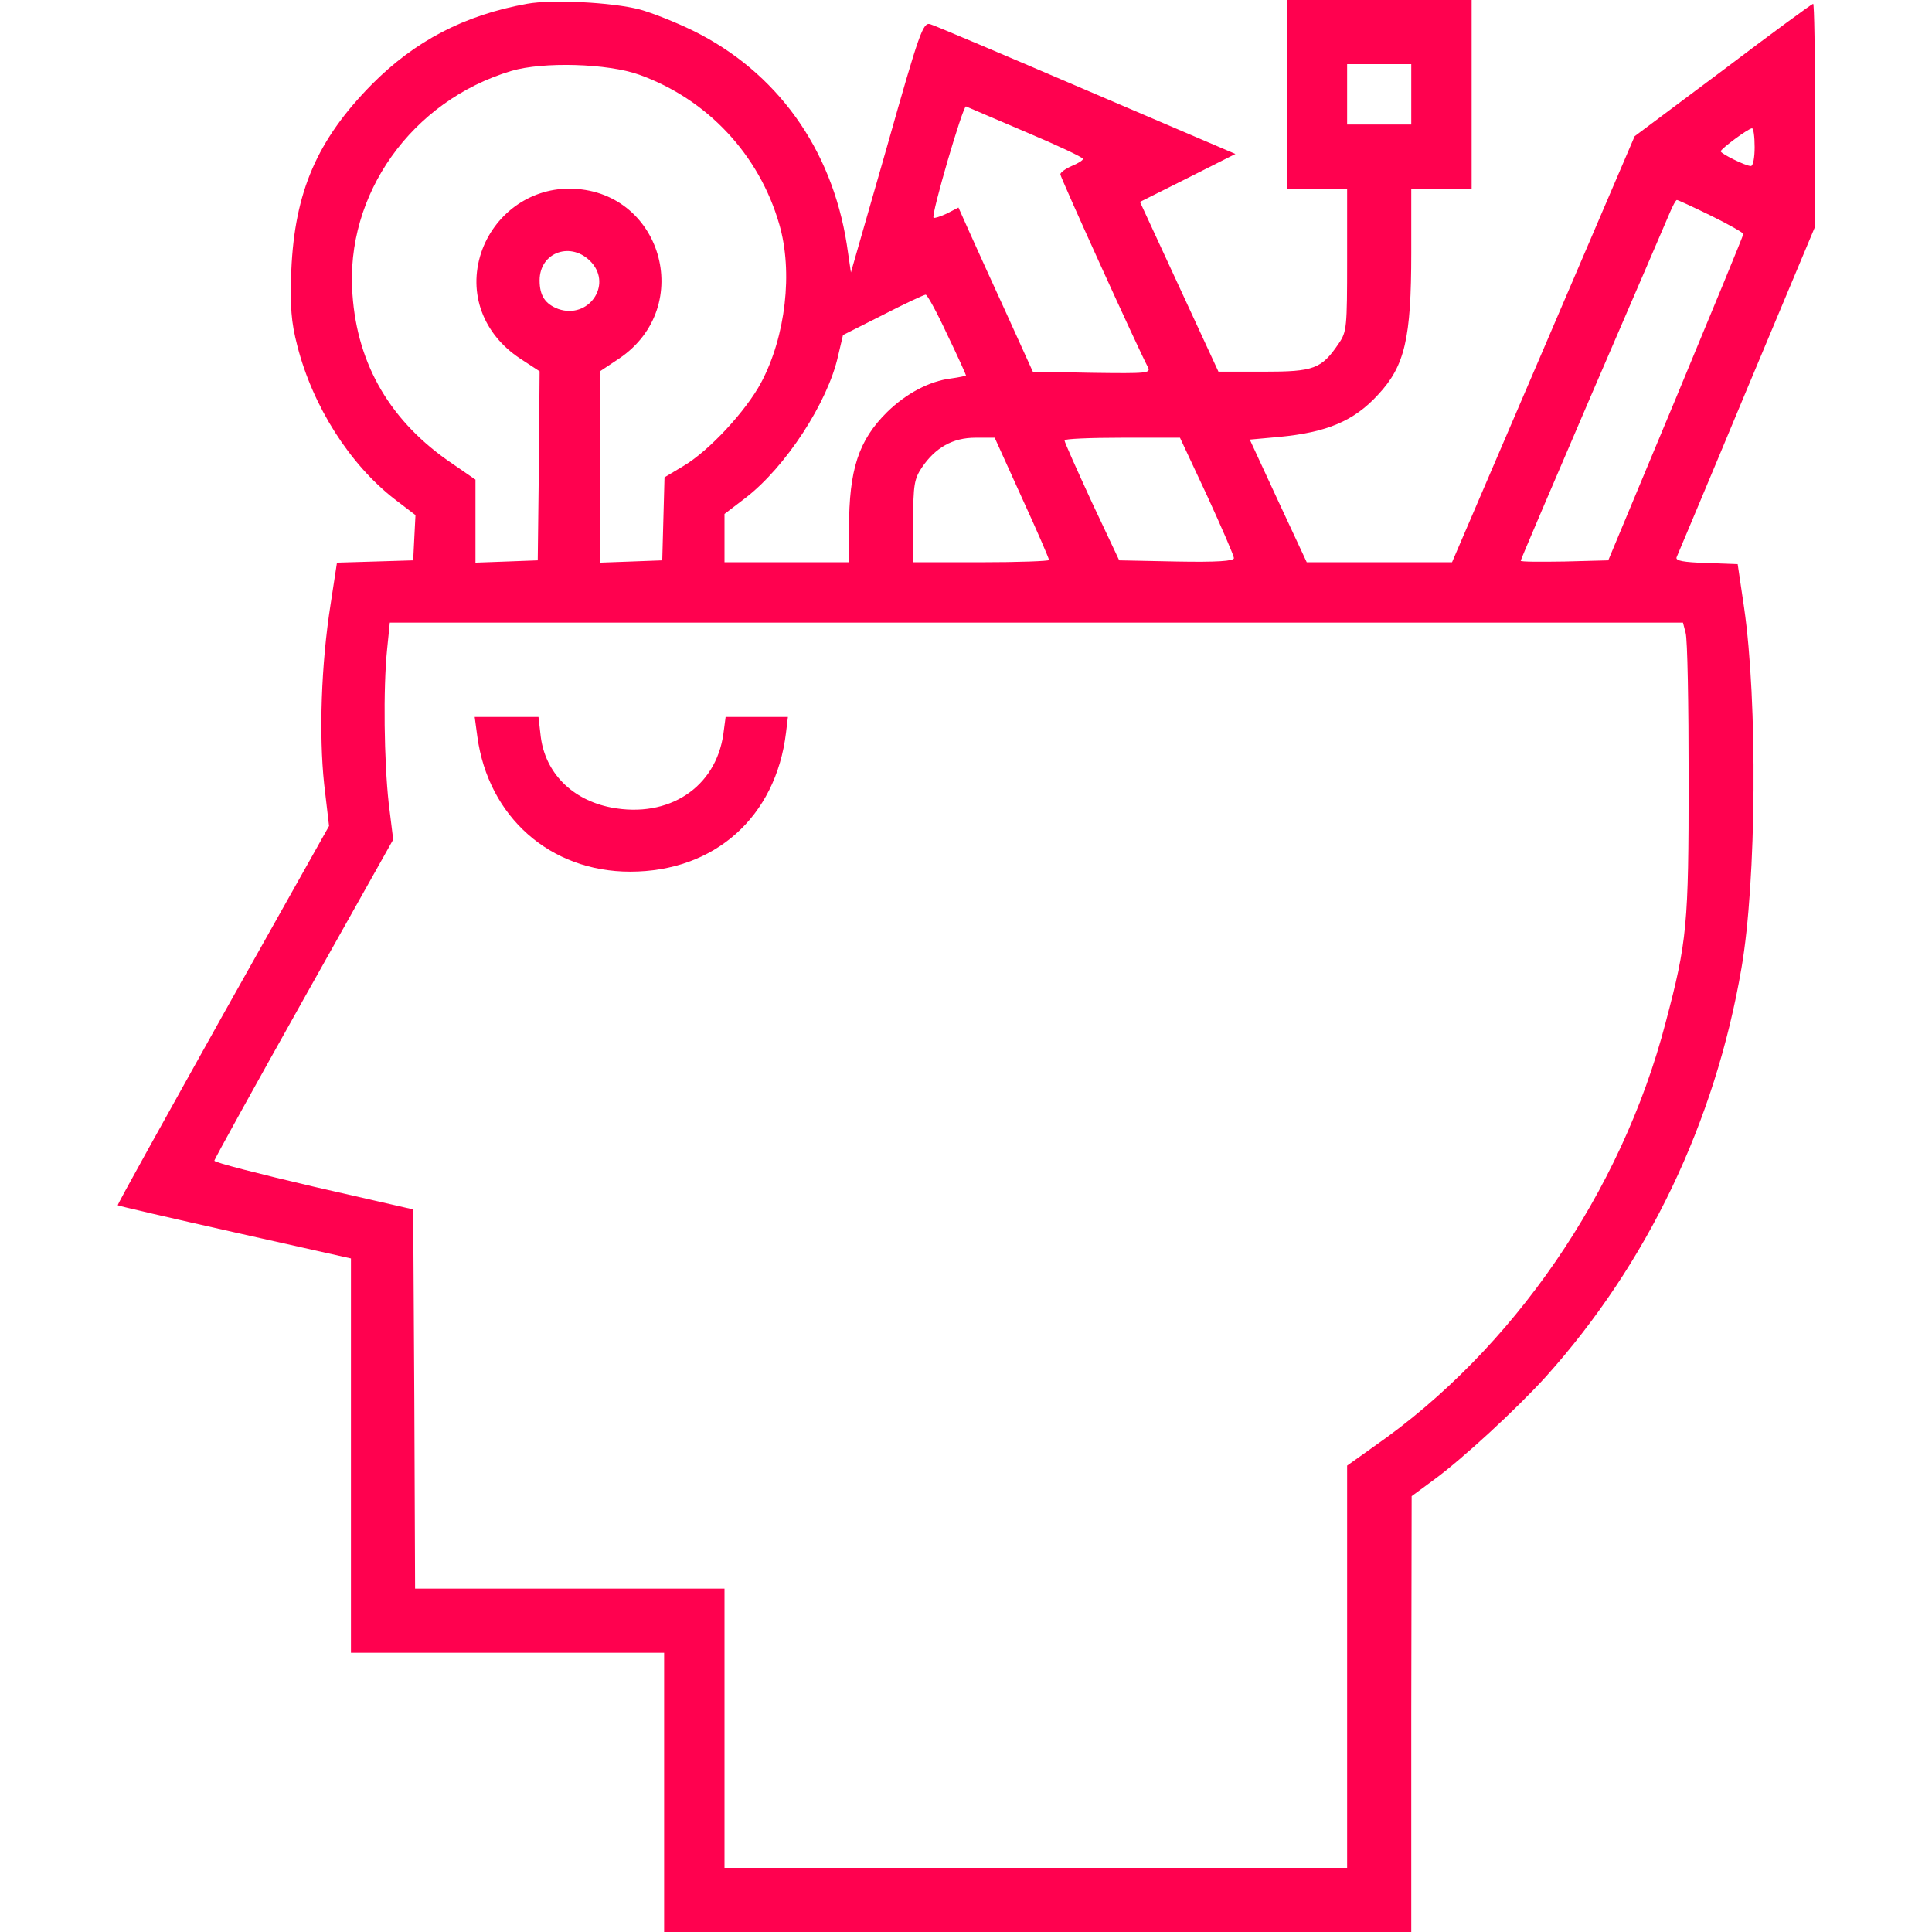 <svg width="60" height="60" viewBox="0 0 60 60" fill="none" xmlns="http://www.w3.org/2000/svg">
<path d="M16.371 0.117C14.414 0.469 12.879 1.277 11.543 2.625C9.844 4.348 9.153 5.965 9.047 8.391C9.012 9.551 9.035 9.973 9.235 10.746C9.715 12.621 10.864 14.426 12.258 15.504L12.903 15.996L12.867 16.699L12.832 17.402L11.649 17.438L10.465 17.473L10.266 18.773C9.973 20.637 9.903 22.816 10.067 24.352L10.219 25.652L6.914 31.535C5.11 34.77 3.633 37.418 3.657 37.43C3.68 37.453 5.309 37.828 7.289 38.273L10.899 39.082V45.199V51.328H15.762H20.625V55.664V60H32.227H43.828V53.227L43.84 46.465L44.508 45.973C45.41 45.316 47.098 43.758 48.012 42.75C51.164 39.234 53.262 34.852 54.082 30.07C54.551 27.363 54.586 21.773 54.164 18.867L53.965 17.52L52.992 17.484C52.278 17.461 52.032 17.414 52.067 17.309C52.102 17.227 53.086 14.895 54.246 12.105L56.367 7.043V3.574C56.367 1.676 56.344 0.117 56.309 0.117C56.274 0.117 55.008 1.043 53.508 2.18L50.766 4.23L47.93 10.852L45.094 17.461H42.832H40.582L39.692 15.551L38.813 13.652L39.715 13.57C41.203 13.43 42.047 13.078 42.797 12.258C43.629 11.367 43.828 10.512 43.828 7.852V5.859H44.766H45.703V2.93V0H42.832H39.961V2.93V5.859H40.899H41.836V8.074C41.836 10.172 41.825 10.301 41.578 10.664C41.039 11.461 40.805 11.543 39.246 11.543H37.84L36.621 8.906L35.403 6.27L36.879 5.531L38.367 4.781L33.739 2.801C31.196 1.711 29.016 0.785 28.887 0.75C28.664 0.691 28.559 0.973 27.539 4.582L26.426 8.461L26.297 7.582C25.828 4.605 24.117 2.227 21.516 0.949C20.989 0.691 20.25 0.398 19.864 0.293C19.008 0.07 17.133 -0.023 16.371 0.117ZM19.852 2.32C21.973 3.082 23.578 4.805 24.2 6.961C24.633 8.438 24.399 10.453 23.637 11.883C23.168 12.762 22.02 14.004 21.223 14.473L20.637 14.824L20.602 16.113L20.567 17.402L19.606 17.438L18.633 17.473V14.508V11.531L19.231 11.133C21.621 9.516 20.532 5.859 17.672 5.859C16.43 5.859 15.34 6.668 14.942 7.852C14.531 9.105 15 10.371 16.149 11.133L16.758 11.531L16.735 14.473L16.7 17.402L15.739 17.438L14.766 17.473V16.184V14.895L14.051 14.402C12.141 13.113 11.098 11.344 10.946 9.141C10.711 6.035 12.785 3.129 15.879 2.203C16.864 1.91 18.879 1.969 19.852 2.32ZM43.828 2.93V3.867H42.832H41.836V2.93V1.992H42.832H43.828V2.93ZM31.864 4.102C32.836 4.512 33.633 4.887 33.633 4.934C33.633 4.98 33.481 5.074 33.282 5.156C33.094 5.238 32.93 5.355 32.93 5.414C32.93 5.508 35.321 10.781 35.649 11.402C35.742 11.59 35.649 11.602 33.914 11.578L32.075 11.543L31.278 9.785C30.832 8.812 30.317 7.676 30.117 7.23L29.766 6.445L29.403 6.633C29.203 6.727 29.016 6.785 28.992 6.762C28.91 6.68 29.907 3.27 30 3.305C30.047 3.328 30.879 3.68 31.864 4.102ZM54.492 4.57C54.492 4.887 54.446 5.156 54.375 5.156C54.211 5.156 53.438 4.77 53.438 4.699C53.45 4.617 54.282 3.996 54.41 3.984C54.457 3.984 54.492 4.242 54.492 4.57ZM53.145 6.703C53.696 6.973 54.141 7.23 54.141 7.266C54.141 7.312 53.192 9.609 52.043 12.375L49.946 17.402L48.586 17.438C47.836 17.449 47.227 17.449 47.227 17.414C47.227 17.379 48.235 15.023 49.453 12.188C50.684 9.34 51.762 6.832 51.856 6.609C51.95 6.387 52.043 6.211 52.078 6.211C52.114 6.211 52.594 6.434 53.145 6.703ZM18.375 8.156C19.008 8.871 18.27 9.914 17.344 9.598C16.934 9.445 16.758 9.188 16.758 8.707C16.758 7.816 17.766 7.477 18.375 8.156ZM29.414 10.383C29.742 11.062 30 11.637 30 11.66C30 11.672 29.789 11.719 29.532 11.754C28.864 11.836 28.137 12.223 27.551 12.797C26.66 13.676 26.367 14.59 26.367 16.406V17.461H24.434H22.5V16.711V15.961L23.145 15.469C24.399 14.508 25.711 12.492 26.028 11.051L26.18 10.406L27.41 9.785C28.09 9.434 28.7 9.152 28.746 9.152C28.793 9.141 29.098 9.703 29.414 10.383ZM31.735 15.457C32.203 16.477 32.578 17.344 32.578 17.391C32.578 17.426 31.629 17.461 30.469 17.461H28.36V16.184C28.36 15.059 28.395 14.871 28.629 14.52C29.051 13.898 29.59 13.594 30.293 13.594H30.891L31.735 15.457ZM37.489 15.398C37.946 16.395 38.321 17.262 38.321 17.332C38.321 17.426 37.782 17.461 36.539 17.438L34.758 17.402L33.903 15.586C33.446 14.59 33.059 13.734 33.059 13.676C33.047 13.629 33.856 13.594 34.852 13.594H36.645L37.489 15.398ZM52.348 19.652C52.407 19.84 52.442 21.879 52.442 24.199C52.442 28.734 52.395 29.238 51.727 31.758C50.356 37.02 46.981 41.918 42.692 44.906L41.836 45.516V51.762V58.008H32.168H22.5V53.672V49.336H17.696H12.891L12.867 43.453L12.832 37.559L9.75 36.855C8.051 36.457 6.668 36.105 6.657 36.047C6.657 36 7.91 33.738 9.434 31.02L12.211 26.074L12.071 24.938C11.93 23.66 11.895 21.387 12.024 20.145L12.106 19.336H32.18H52.266L52.348 19.652Z" fill="#FF014F"/>
<path d="M14.824 22.875C15.164 25.371 17.086 27.07 19.57 27.07C22.195 27.07 24.094 25.371 24.41 22.758L24.469 22.266H23.496H22.535L22.465 22.793C22.23 24.457 20.766 25.418 18.984 25.078C17.766 24.844 16.934 24 16.793 22.875L16.723 22.266H15.738H14.742L14.824 22.875Z" fill="#FF014F"/>
</svg>
